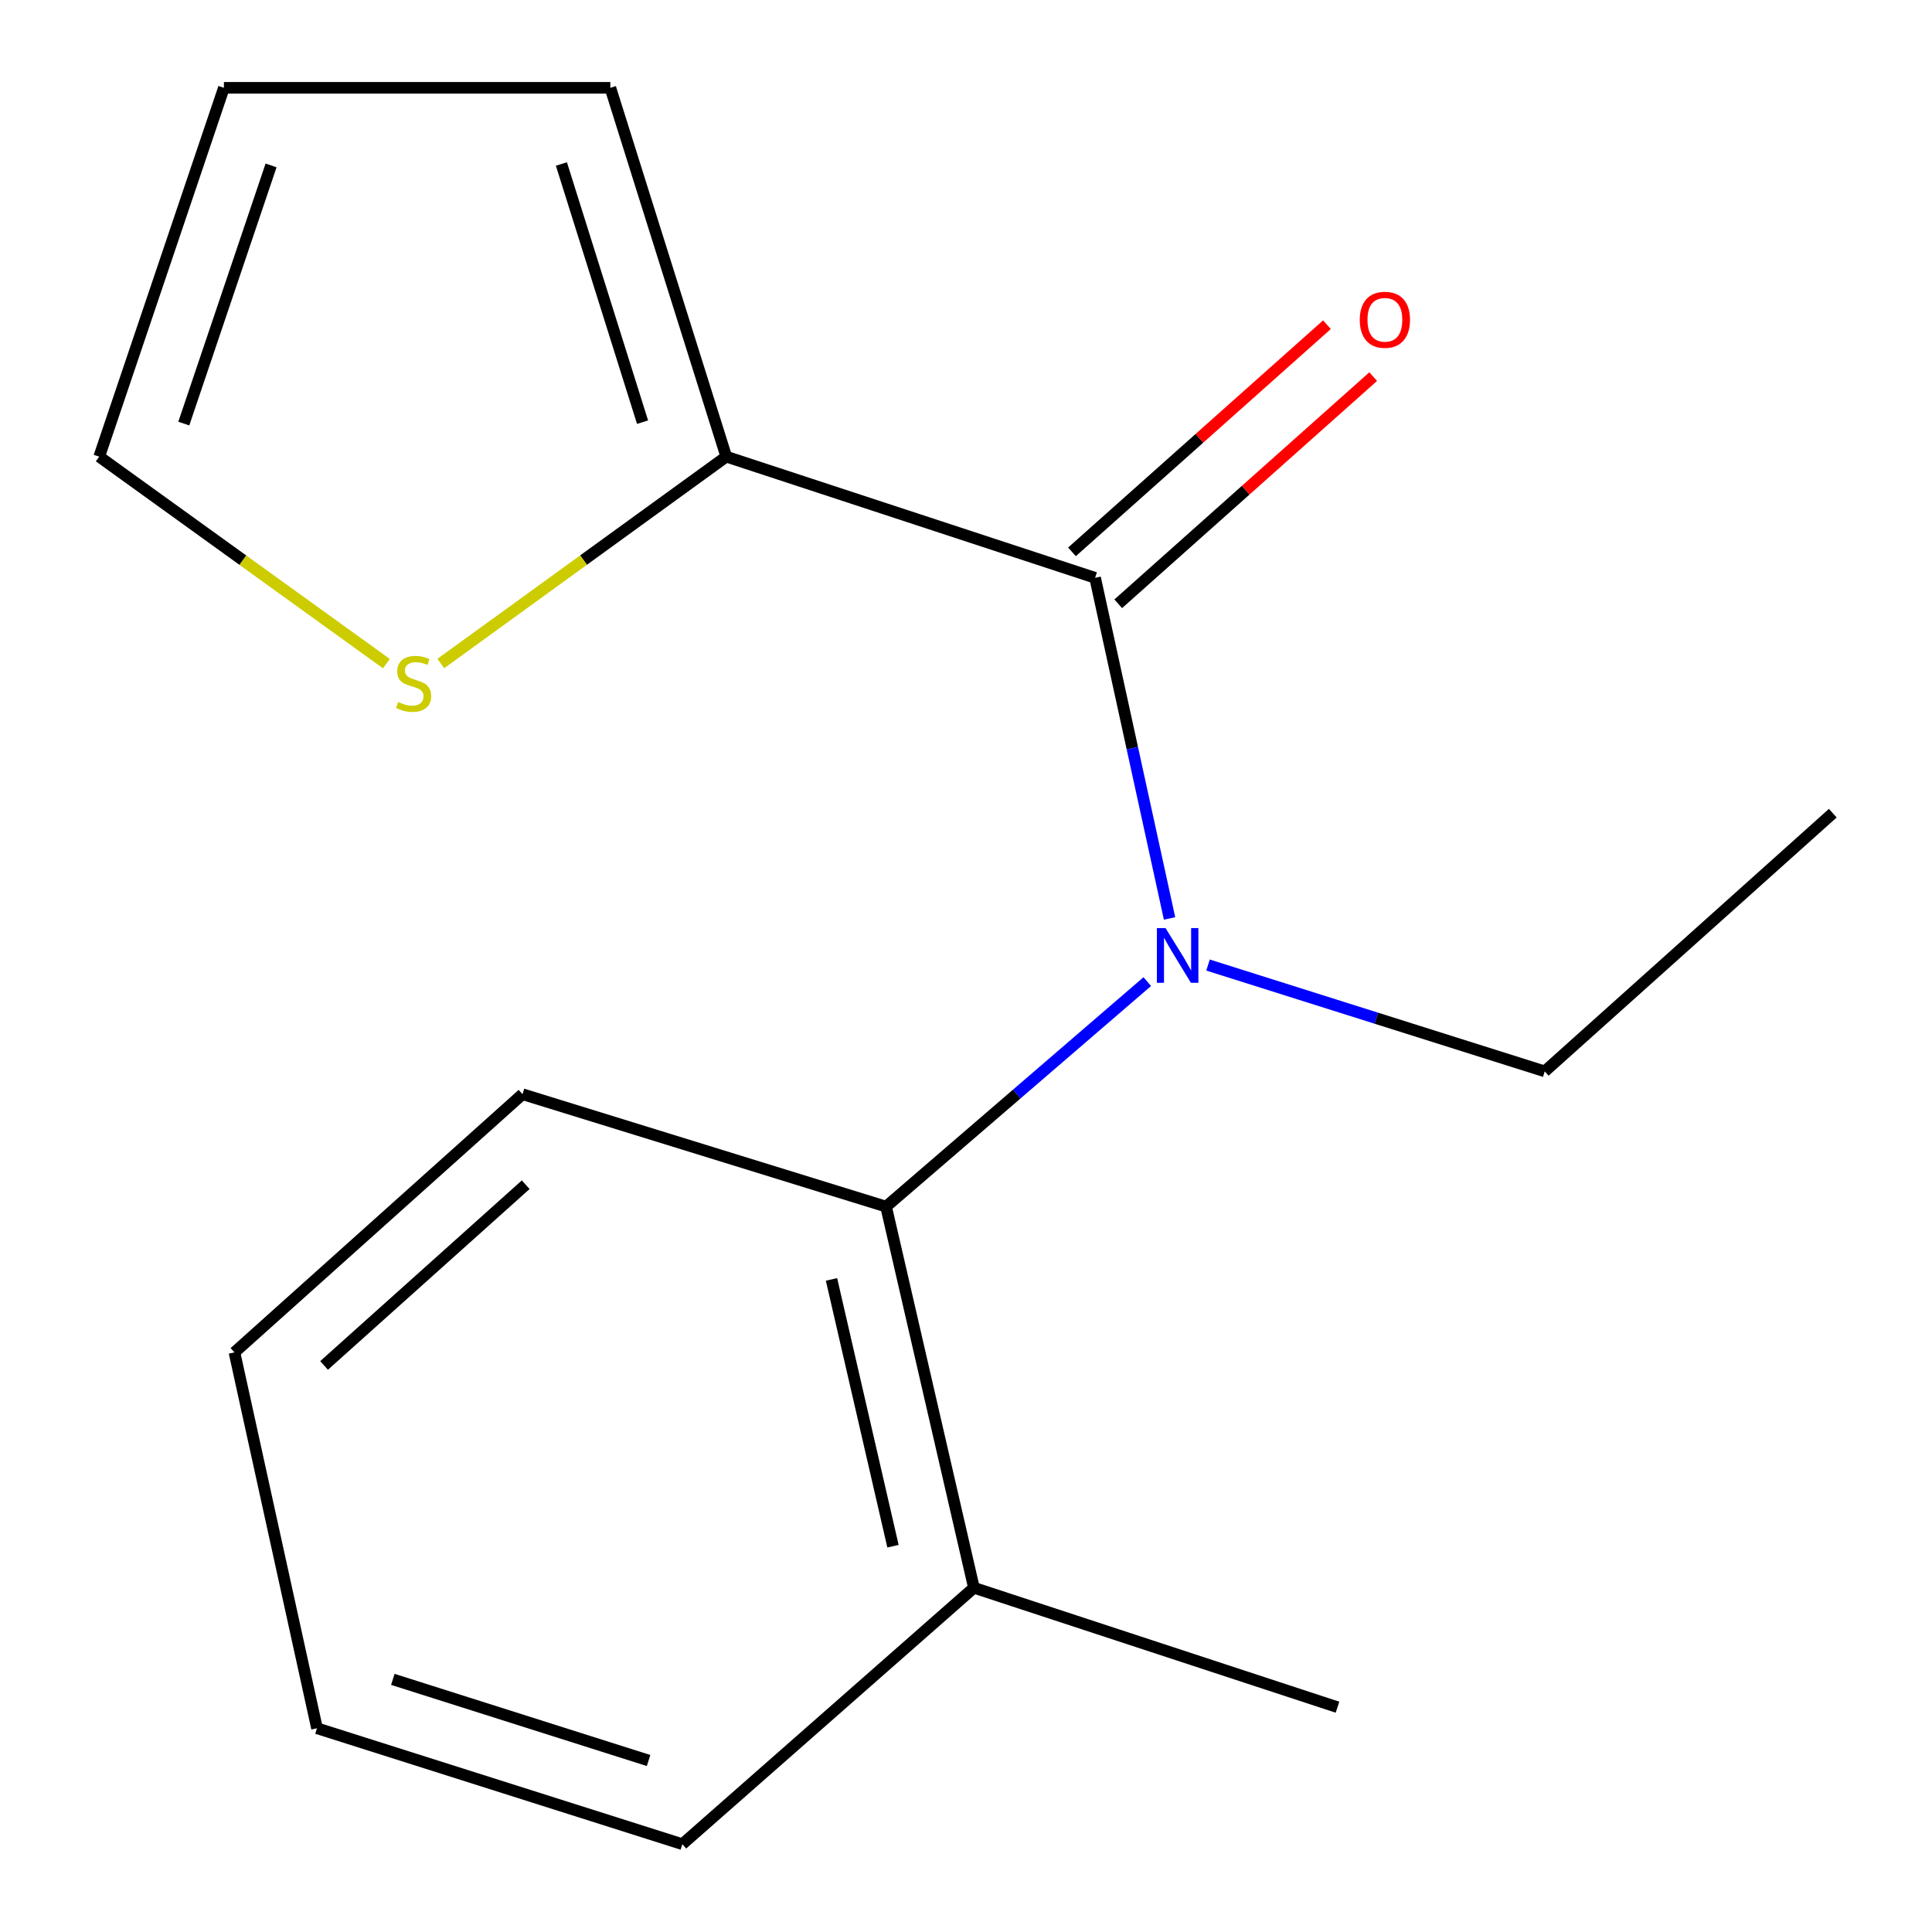 <?xml version='1.0' encoding='iso-8859-1'?>
<svg version='1.1' baseProfile='full'
              xmlns='http://www.w3.org/2000/svg'
                      xmlns:rdkit='http://www.rdkit.org/xml'
                      xmlns:xlink='http://www.w3.org/1999/xlink'
                  xml:space='preserve'
width='1000px' height='1000px' viewBox='0 0 1000 1000'>
<!-- END OF HEADER -->
<rect style='opacity:1.0;fill:#FFFFFF;stroke:none' width='1000' height='1000' x='0' y='0'> </rect>
<path class='bond-0' d='M 566.82,299.079 L 586.09,387.23' style='fill:none;fill-rule:evenodd;stroke:#000000;stroke-width:6px;stroke-linecap:butt;stroke-linejoin:miter;stroke-opacity:1' />
<path class='bond-0' d='M 586.09,387.23 L 605.359,475.38' style='fill:none;fill-rule:evenodd;stroke:#0000FF;stroke-width:6px;stroke-linecap:butt;stroke-linejoin:miter;stroke-opacity:1' />
<path class='bond-1' d='M 566.82,299.079 L 375.917,236.358' style='fill:none;fill-rule:evenodd;stroke:#000000;stroke-width:6px;stroke-linecap:butt;stroke-linejoin:miter;stroke-opacity:1' />
<path class='bond-2' d='M 578.791,312.515 L 644.777,253.723' style='fill:none;fill-rule:evenodd;stroke:#000000;stroke-width:6px;stroke-linecap:butt;stroke-linejoin:miter;stroke-opacity:1' />
<path class='bond-2' d='M 644.777,253.723 L 710.764,194.932' style='fill:none;fill-rule:evenodd;stroke:#FF0000;stroke-width:6px;stroke-linecap:butt;stroke-linejoin:miter;stroke-opacity:1' />
<path class='bond-2' d='M 554.85,285.644 L 620.836,226.852' style='fill:none;fill-rule:evenodd;stroke:#000000;stroke-width:6px;stroke-linecap:butt;stroke-linejoin:miter;stroke-opacity:1' />
<path class='bond-2' d='M 620.836,226.852 L 686.823,168.061' style='fill:none;fill-rule:evenodd;stroke:#FF0000;stroke-width:6px;stroke-linecap:butt;stroke-linejoin:miter;stroke-opacity:1' />
<path class='bond-3' d='M 593.828,508.083 L 526.23,566.313' style='fill:none;fill-rule:evenodd;stroke:#0000FF;stroke-width:6px;stroke-linecap:butt;stroke-linejoin:miter;stroke-opacity:1' />
<path class='bond-3' d='M 526.23,566.313 L 458.632,624.543' style='fill:none;fill-rule:evenodd;stroke:#000000;stroke-width:6px;stroke-linecap:butt;stroke-linejoin:miter;stroke-opacity:1' />
<path class='bond-4' d='M 625.269,499.506 L 712.41,527.025' style='fill:none;fill-rule:evenodd;stroke:#0000FF;stroke-width:6px;stroke-linecap:butt;stroke-linejoin:miter;stroke-opacity:1' />
<path class='bond-4' d='M 712.41,527.025 L 799.551,554.544' style='fill:none;fill-rule:evenodd;stroke:#000000;stroke-width:6px;stroke-linecap:butt;stroke-linejoin:miter;stroke-opacity:1' />
<path class='bond-5' d='M 375.917,236.358 L 302.039,289.9' style='fill:none;fill-rule:evenodd;stroke:#000000;stroke-width:6px;stroke-linecap:butt;stroke-linejoin:miter;stroke-opacity:1' />
<path class='bond-5' d='M 302.039,289.9 L 228.161,343.442' style='fill:none;fill-rule:evenodd;stroke:#CCCC00;stroke-width:6px;stroke-linecap:butt;stroke-linejoin:miter;stroke-opacity:1' />
<path class='bond-6' d='M 375.917,236.358 L 315.914,45.455' style='fill:none;fill-rule:evenodd;stroke:#000000;stroke-width:6px;stroke-linecap:butt;stroke-linejoin:miter;stroke-opacity:1' />
<path class='bond-6' d='M 332.583,218.514 L 290.581,84.881' style='fill:none;fill-rule:evenodd;stroke:#000000;stroke-width:6px;stroke-linecap:butt;stroke-linejoin:miter;stroke-opacity:1' />
<path class='bond-7' d='M 458.632,624.543 L 504.099,821.825' style='fill:none;fill-rule:evenodd;stroke:#000000;stroke-width:6px;stroke-linecap:butt;stroke-linejoin:miter;stroke-opacity:1' />
<path class='bond-7' d='M 430.382,662.218 L 462.209,800.315' style='fill:none;fill-rule:evenodd;stroke:#000000;stroke-width:6px;stroke-linecap:butt;stroke-linejoin:miter;stroke-opacity:1' />
<path class='bond-8' d='M 458.632,624.543 L 270.448,566.36' style='fill:none;fill-rule:evenodd;stroke:#000000;stroke-width:6px;stroke-linecap:butt;stroke-linejoin:miter;stroke-opacity:1' />
<path class='bond-9' d='M 199.99,343.485 L 125.671,289.921' style='fill:none;fill-rule:evenodd;stroke:#CCCC00;stroke-width:6px;stroke-linecap:butt;stroke-linejoin:miter;stroke-opacity:1' />
<path class='bond-9' d='M 125.671,289.921 L 51.353,236.358' style='fill:none;fill-rule:evenodd;stroke:#000000;stroke-width:6px;stroke-linecap:butt;stroke-linejoin:miter;stroke-opacity:1' />
<path class='bond-10' d='M 315.914,45.455 L 115.894,45.455' style='fill:none;fill-rule:evenodd;stroke:#000000;stroke-width:6px;stroke-linecap:butt;stroke-linejoin:miter;stroke-opacity:1' />
<path class='bond-11' d='M 51.353,236.358 L 115.894,45.455' style='fill:none;fill-rule:evenodd;stroke:#000000;stroke-width:6px;stroke-linecap:butt;stroke-linejoin:miter;stroke-opacity:1' />
<path class='bond-11' d='M 95.128,219.249 L 140.306,85.617' style='fill:none;fill-rule:evenodd;stroke:#000000;stroke-width:6px;stroke-linecap:butt;stroke-linejoin:miter;stroke-opacity:1' />
<path class='bond-12' d='M 504.099,821.825 L 692.283,883.646' style='fill:none;fill-rule:evenodd;stroke:#000000;stroke-width:6px;stroke-linecap:butt;stroke-linejoin:miter;stroke-opacity:1' />
<path class='bond-13' d='M 504.099,821.825 L 353.183,954.545' style='fill:none;fill-rule:evenodd;stroke:#000000;stroke-width:6px;stroke-linecap:butt;stroke-linejoin:miter;stroke-opacity:1' />
<path class='bond-14' d='M 799.551,554.544 L 948.647,420.903' style='fill:none;fill-rule:evenodd;stroke:#000000;stroke-width:6px;stroke-linecap:butt;stroke-linejoin:miter;stroke-opacity:1' />
<path class='bond-15' d='M 270.448,566.36 L 121.352,700.001' style='fill:none;fill-rule:evenodd;stroke:#000000;stroke-width:6px;stroke-linecap:butt;stroke-linejoin:miter;stroke-opacity:1' />
<path class='bond-15' d='M 272.105,613.206 L 167.738,706.754' style='fill:none;fill-rule:evenodd;stroke:#000000;stroke-width:6px;stroke-linecap:butt;stroke-linejoin:miter;stroke-opacity:1' />
<path class='bond-16' d='M 353.183,954.545 L 164.079,894.543' style='fill:none;fill-rule:evenodd;stroke:#000000;stroke-width:6px;stroke-linecap:butt;stroke-linejoin:miter;stroke-opacity:1' />
<path class='bond-16' d='M 335.702,911.241 L 203.33,869.24' style='fill:none;fill-rule:evenodd;stroke:#000000;stroke-width:6px;stroke-linecap:butt;stroke-linejoin:miter;stroke-opacity:1' />
<path class='bond-17' d='M 121.352,700.001 L 164.079,894.543' style='fill:none;fill-rule:evenodd;stroke:#000000;stroke-width:6px;stroke-linecap:butt;stroke-linejoin:miter;stroke-opacity:1' />
<path  class='atom-1' d='M 603.288 480.382
L 612.568 495.382
Q 613.488 496.862, 614.968 499.542
Q 616.448 502.222, 616.528 502.382
L 616.528 480.382
L 620.288 480.382
L 620.288 508.702
L 616.408 508.702
L 606.448 492.302
Q 605.288 490.382, 604.048 488.182
Q 602.848 485.982, 602.488 485.302
L 602.488 508.702
L 598.808 508.702
L 598.808 480.382
L 603.288 480.382
' fill='#0000FF'/>
<path  class='atom-4' d='M 206.085 363.363
Q 206.405 363.483, 207.725 364.043
Q 209.045 364.603, 210.485 364.963
Q 211.965 365.283, 213.405 365.283
Q 216.085 365.283, 217.645 364.003
Q 219.205 362.683, 219.205 360.403
Q 219.205 358.843, 218.405 357.883
Q 217.645 356.923, 216.445 356.403
Q 215.245 355.883, 213.245 355.283
Q 210.725 354.523, 209.205 353.803
Q 207.725 353.083, 206.645 351.563
Q 205.605 350.043, 205.605 347.483
Q 205.605 343.923, 208.005 341.723
Q 210.445 339.523, 215.245 339.523
Q 218.525 339.523, 222.245 341.083
L 221.325 344.163
Q 217.925 342.763, 215.365 342.763
Q 212.605 342.763, 211.085 343.923
Q 209.565 345.043, 209.605 347.003
Q 209.605 348.523, 210.365 349.443
Q 211.165 350.363, 212.285 350.883
Q 213.445 351.403, 215.365 352.003
Q 217.925 352.803, 219.445 353.603
Q 220.965 354.403, 222.045 356.043
Q 223.165 357.643, 223.165 360.403
Q 223.165 364.323, 220.525 366.443
Q 217.925 368.523, 213.565 368.523
Q 211.045 368.523, 209.125 367.963
Q 207.245 367.443, 205.005 366.523
L 206.085 363.363
' fill='#CCCC00'/>
<path  class='atom-5' d='M 703.816 165.519
Q 703.816 158.719, 707.176 154.919
Q 710.536 151.119, 716.816 151.119
Q 723.096 151.119, 726.456 154.919
Q 729.816 158.719, 729.816 165.519
Q 729.816 172.399, 726.416 176.319
Q 723.016 180.199, 716.816 180.199
Q 710.576 180.199, 707.176 176.319
Q 703.816 172.439, 703.816 165.519
M 716.816 176.999
Q 721.136 176.999, 723.456 174.119
Q 725.816 171.199, 725.816 165.519
Q 725.816 159.959, 723.456 157.159
Q 721.136 154.319, 716.816 154.319
Q 712.496 154.319, 710.136 157.119
Q 707.816 159.919, 707.816 165.519
Q 707.816 171.239, 710.136 174.119
Q 712.496 176.999, 716.816 176.999
' fill='#FF0000'/>
</svg>
